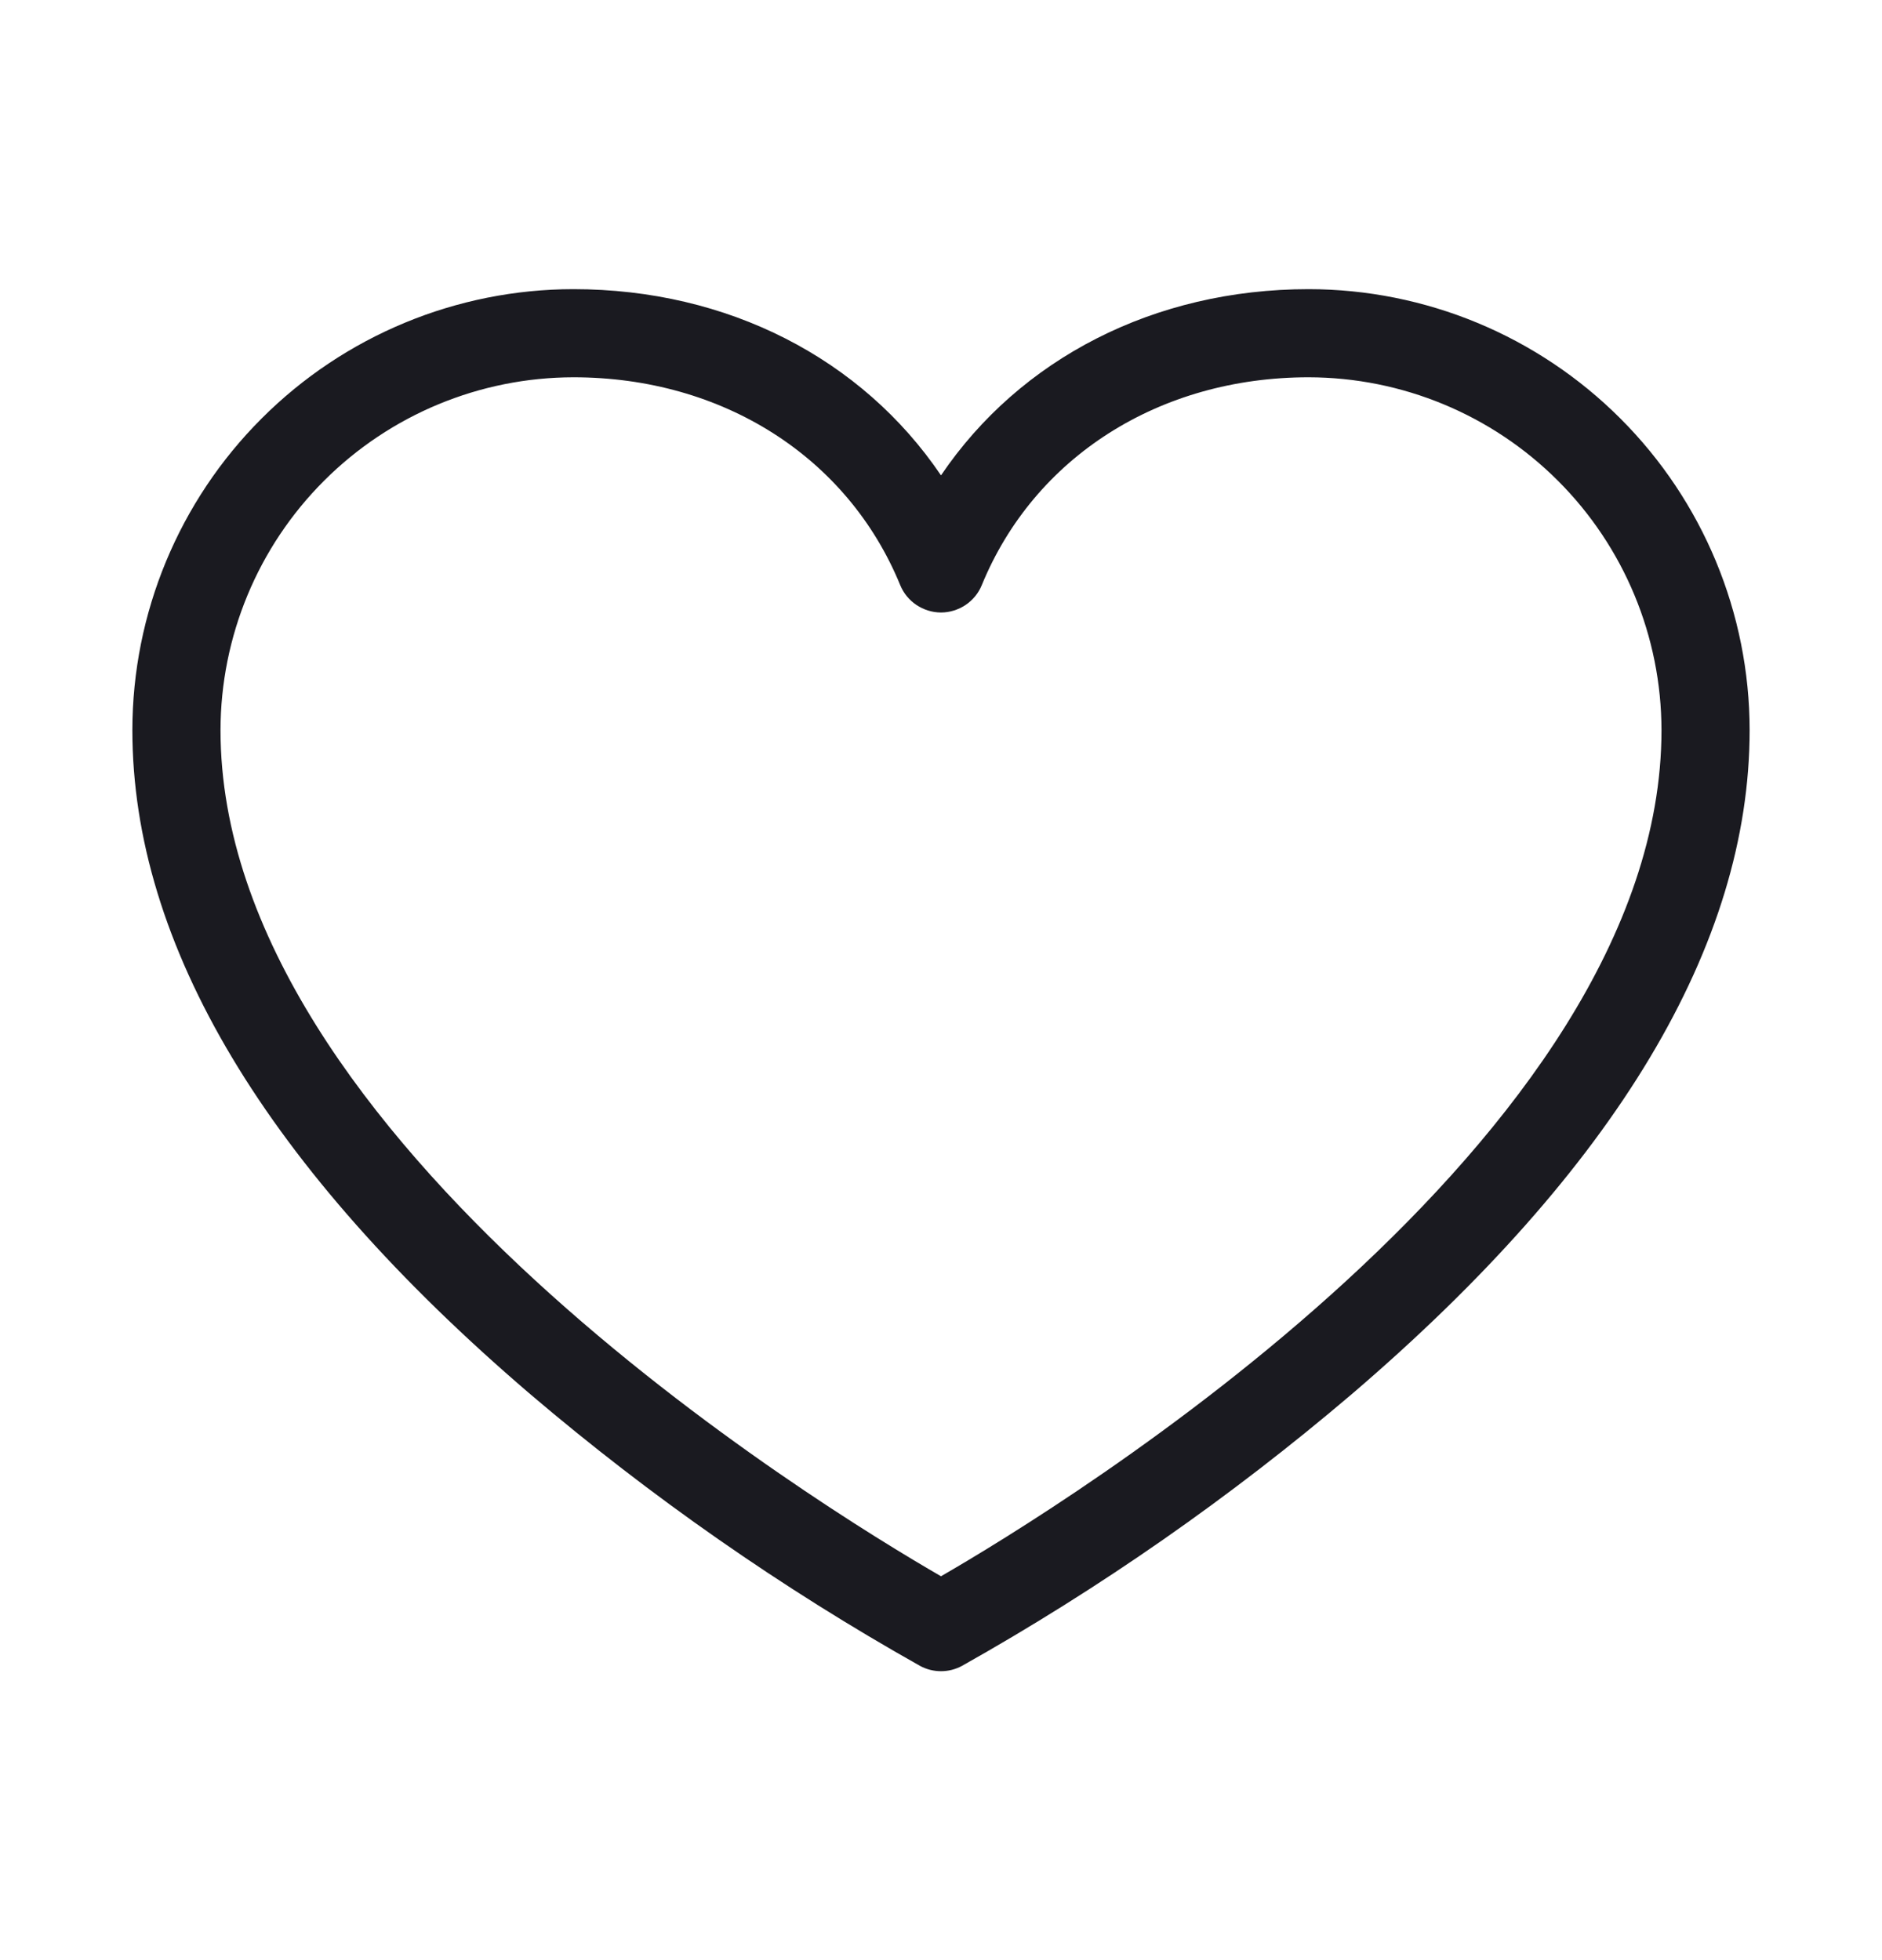 <svg width="24" height="25" viewBox="0 0 24 25" fill="none" xmlns="http://www.w3.org/2000/svg">
<path d="M16.688 3.688C14.719 3.688 13.007 4.575 12 6.063C10.993 4.575 9.281 3.688 7.312 3.688C5.821 3.689 4.391 4.282 3.337 5.337C2.282 6.391 1.689 7.821 1.688 9.312C1.688 12.05 3.394 14.899 6.759 17.779C8.302 19.093 9.968 20.255 11.734 21.248C11.816 21.292 11.907 21.315 12 21.315C12.093 21.315 12.184 21.292 12.266 21.248C14.033 20.255 15.698 19.093 17.241 17.779C20.606 14.899 22.312 12.05 22.312 9.312C22.311 7.821 21.718 6.391 20.663 5.337C19.608 4.282 18.179 3.689 16.688 3.688ZM12 20.104C10.462 19.216 2.812 14.536 2.812 9.312C2.814 8.119 3.288 6.976 4.132 6.132C4.976 5.288 6.119 4.814 7.312 4.812C9.214 4.812 10.81 5.828 11.48 7.463C11.522 7.566 11.594 7.654 11.687 7.716C11.78 7.778 11.889 7.812 12 7.812C12.111 7.812 12.22 7.778 12.313 7.716C12.406 7.654 12.478 7.566 12.52 7.463C13.19 5.828 14.786 4.812 16.688 4.812C17.881 4.814 19.024 5.288 19.868 6.132C20.712 6.976 21.186 8.119 21.188 9.312C21.188 14.536 13.538 19.216 12 20.104Z" fill="#1A1A20"/>
</svg>
